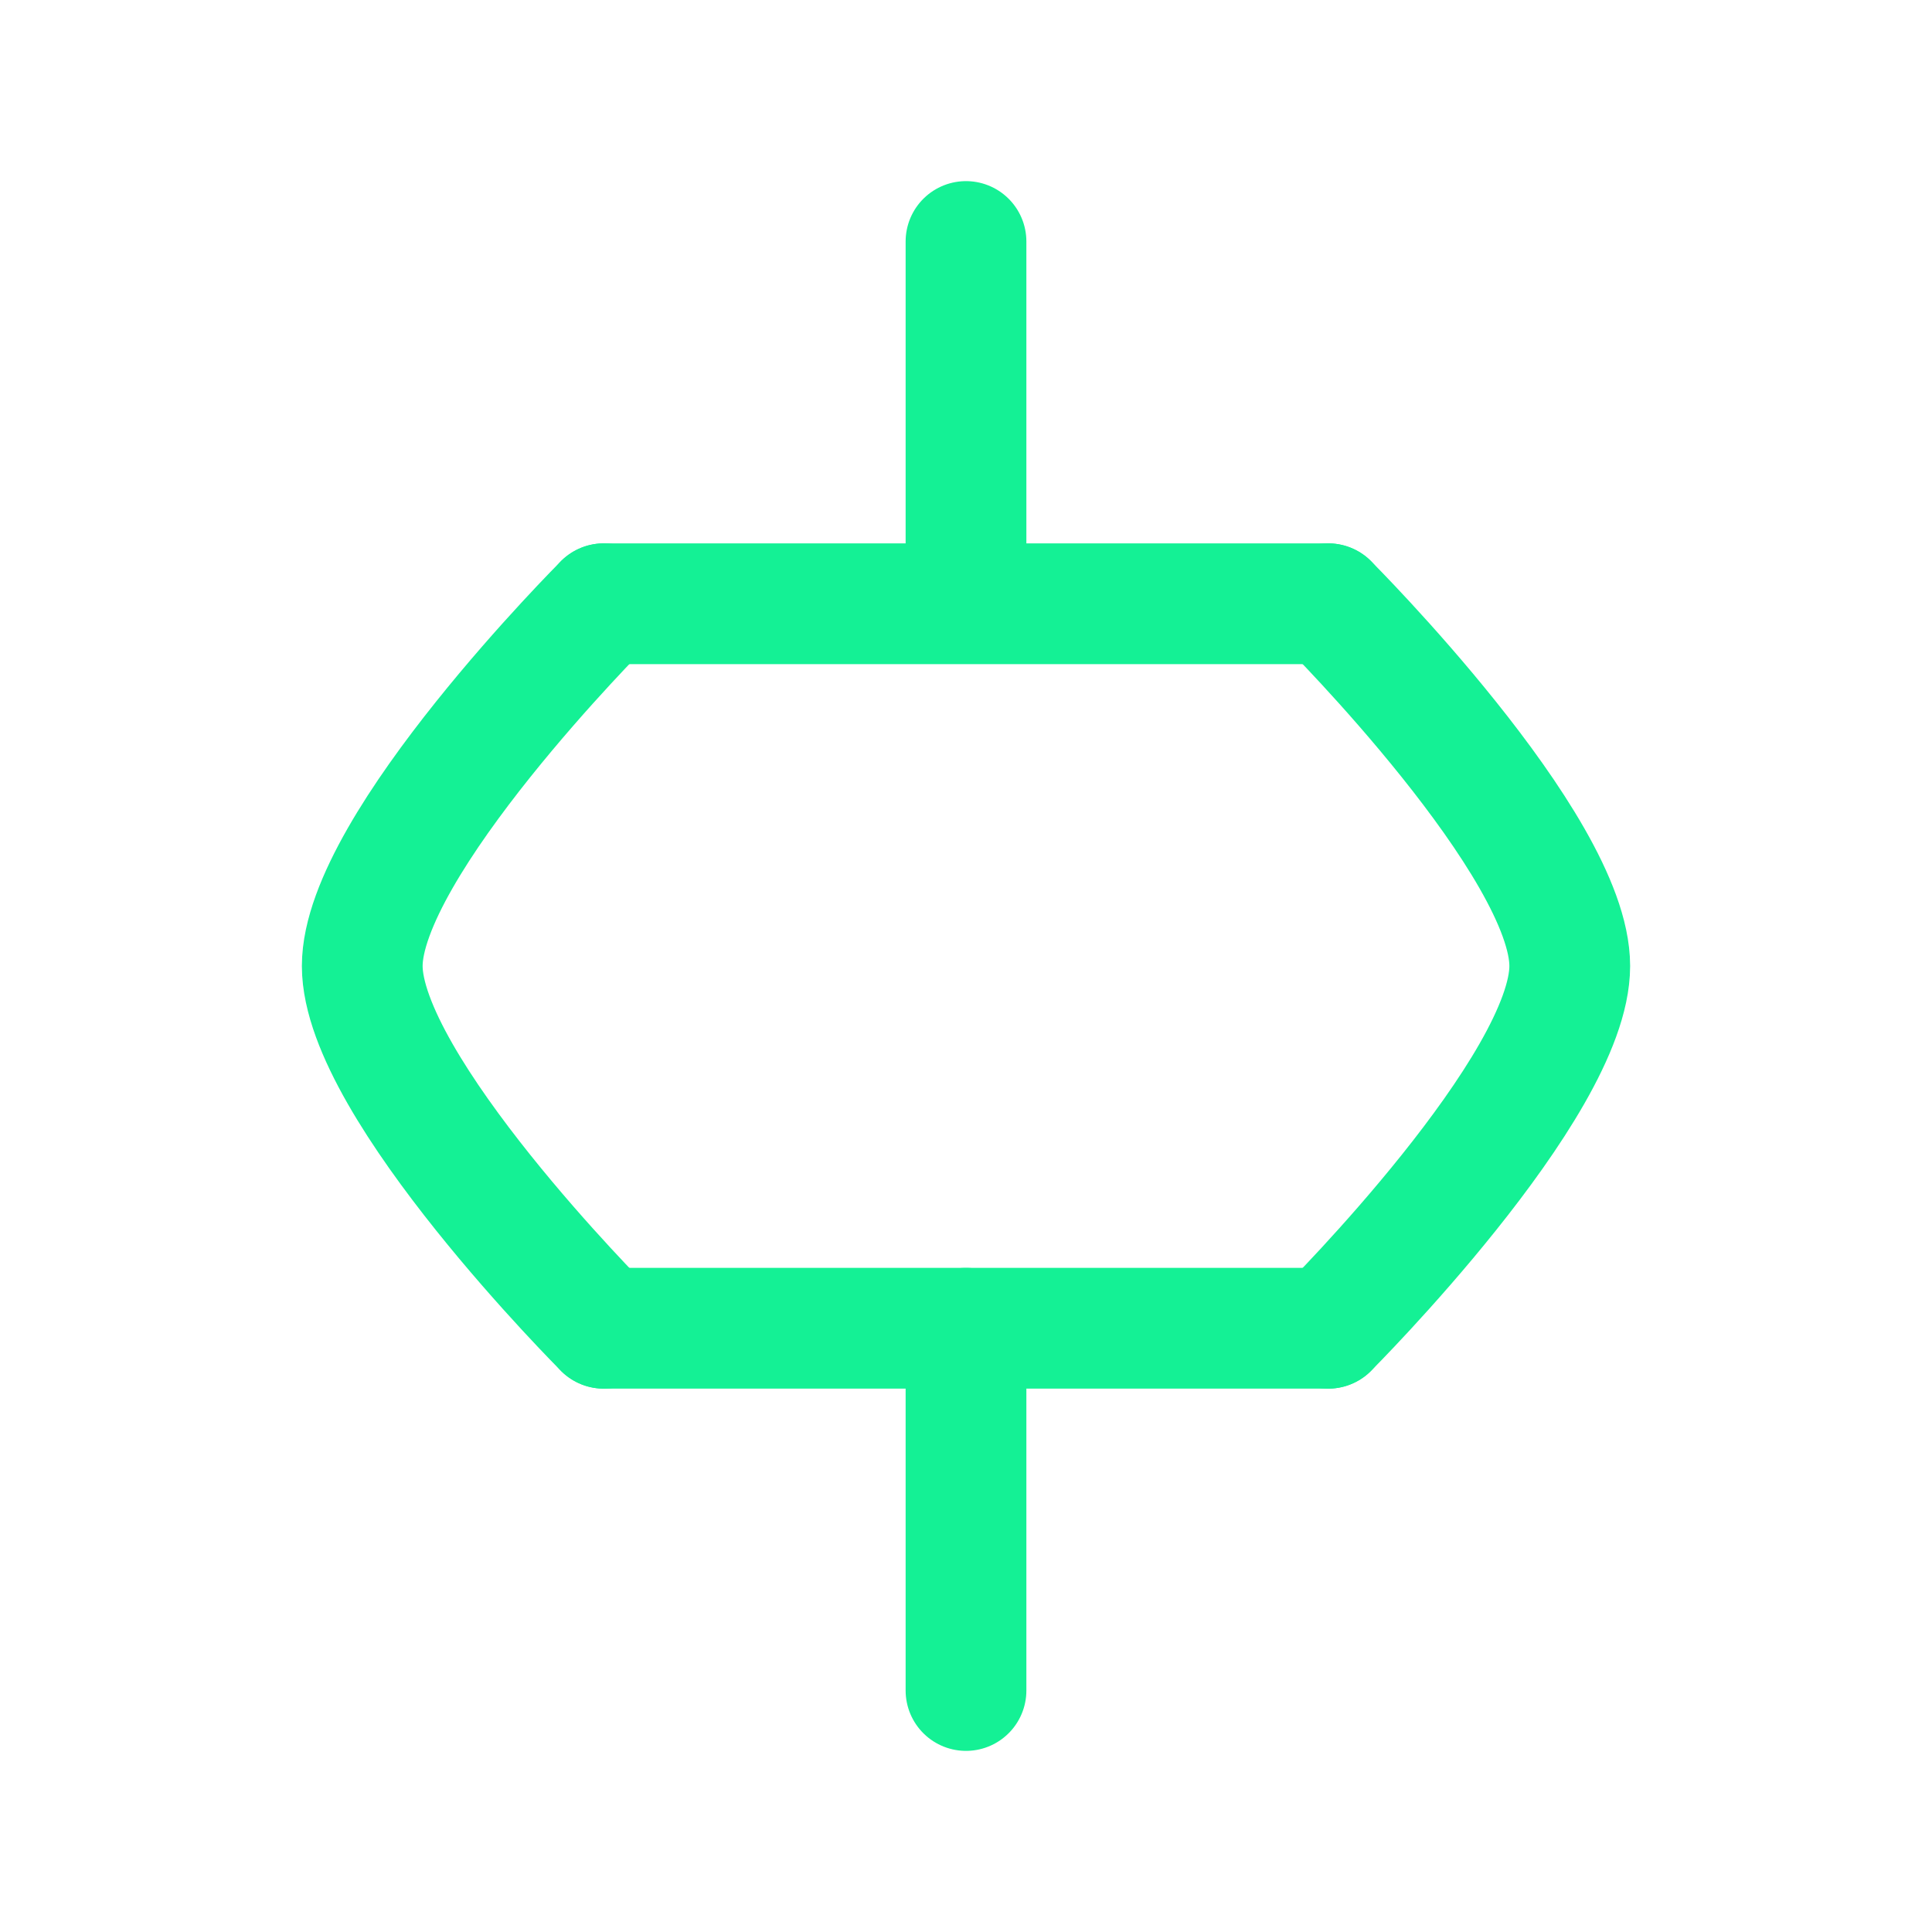 <svg width="32" height="32" viewBox="0 0 32 32" fill="none" xmlns="http://www.w3.org/2000/svg">
  <path d="M16 4V10M16 10L10 10M16 10L22 10" stroke="#14F195" stroke-width="2" stroke-linecap="round"/>
  <path d="M10 10C10 10 6 14 6 16C6 18 10 22 10 22" stroke="#14F195" stroke-width="2" stroke-linecap="round"/>
  <path d="M22 10C22 10 26 14 26 16C26 18 22 22 22 22" stroke="#14F195" stroke-width="2" stroke-linecap="round"/>
  <path d="M10 22H22" stroke="#14F195" stroke-width="2" stroke-linecap="round"/>
  <path d="M16 22V28" stroke="#14F195" stroke-width="2" stroke-linecap="round"/>
</svg> 